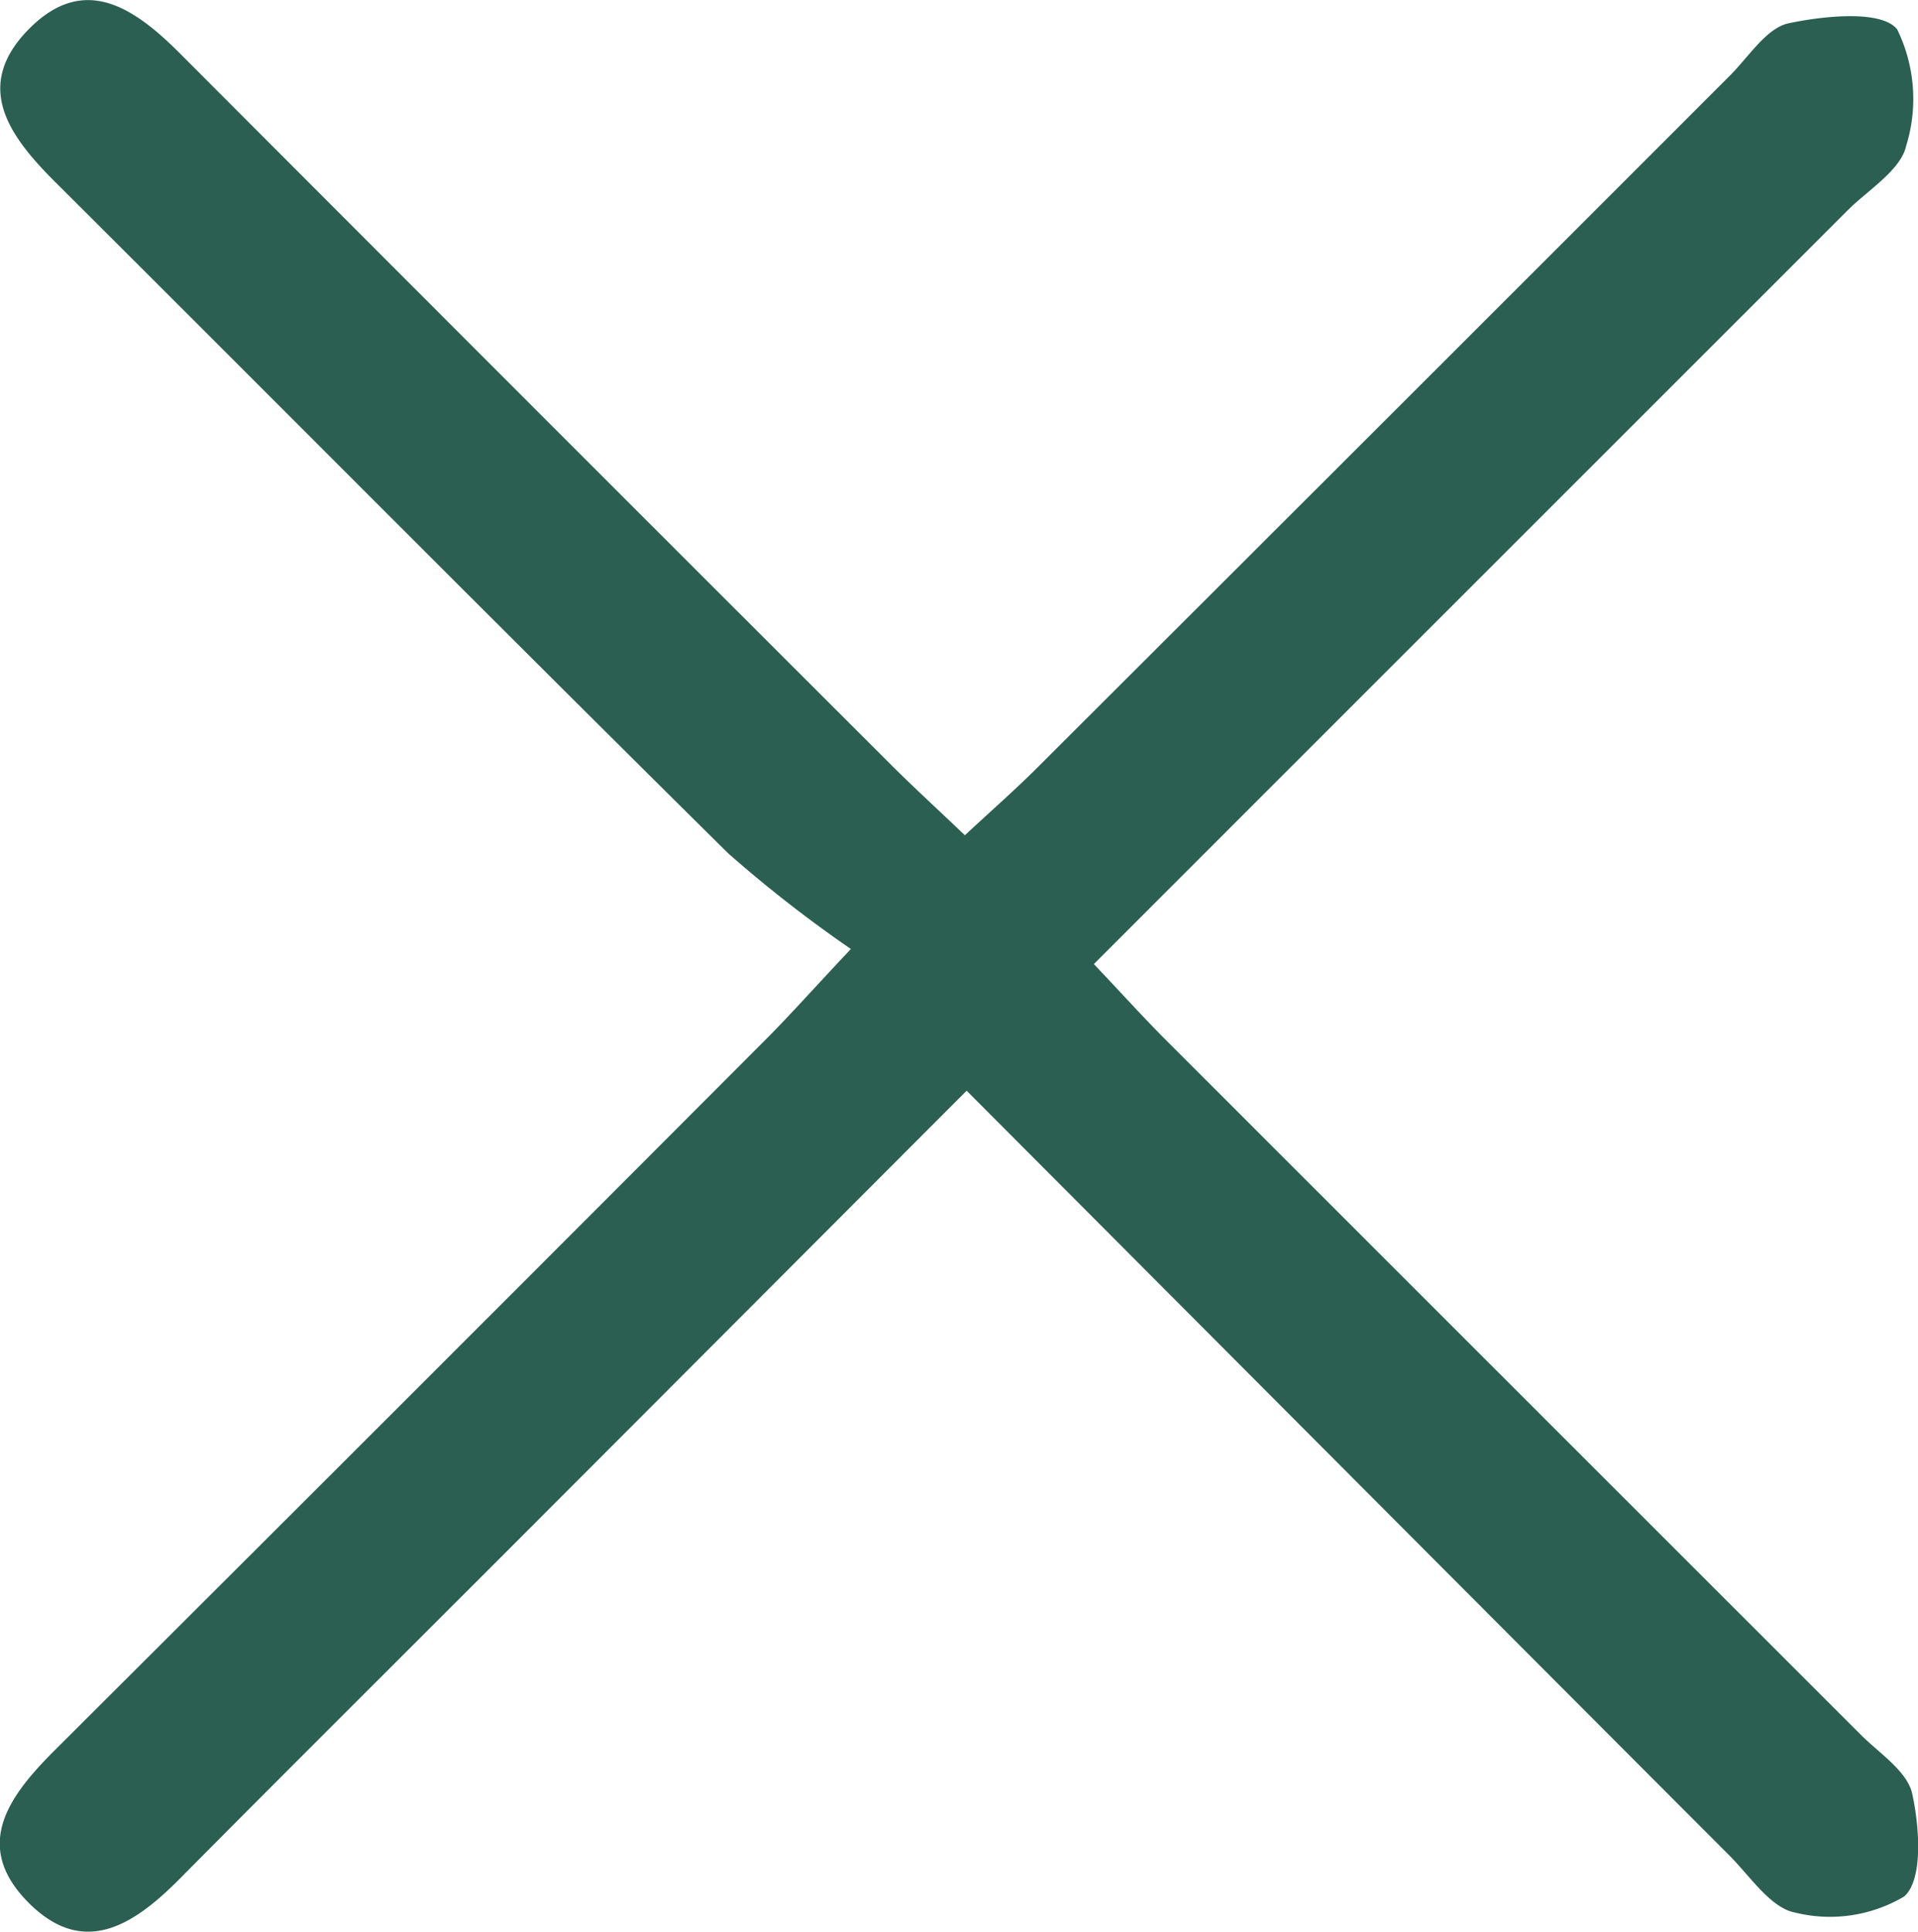 <svg id="Group_7200" data-name="Group 7200" xmlns="http://www.w3.org/2000/svg" xmlns:xlink="http://www.w3.org/1999/xlink" width="31.437" height="31.658" viewBox="0 0 31.437 31.658">
  <defs>
    <clipPath id="clip-path">
      <rect id="Rectangle_693" data-name="Rectangle 693" width="31.437" height="31.658" transform="translate(0 0)" fill="#2b5f51"/>
    </clipPath>
  </defs>
  <g id="Group_7088" data-name="Group 7088" transform="translate(0 0)" clip-path="url(#clip-path)">
    <path id="Path_4715" data-name="Path 4715" d="M15.842,17.877c-2.505,2.509-4.866,4.875-7.228,7.24-1.888,1.89-3.782,3.772-5.663,5.669-.751.758-1.583,1.318-2.5.38s-.282-1.755.457-2.492Q6.74,22.86,12.554,17.033c.369-.369.716-.76,1.392-1.48a21.423,21.423,0,0,1-2.009-1.566C8.243,10.333,4.581,6.646.9,2.978.153,2.232-.449,1.416.469.481S2.217.141,2.961.887Q8.776,6.714,14.6,12.529c.371.371.759.725,1.215,1.16.44-.41.833-.753,1.2-1.121Q22.688,6.907,28.353,1.24c.309-.308.6-.78.961-.858.589-.125,1.531-.22,1.782.1a2.594,2.594,0,0,1,.147,1.908c-.089.4-.619.717-.962,1.06C26.2,7.531,22.116,11.611,17.929,15.8c.424.447.771.831,1.136,1.2Q24.78,22.714,30.5,28.431c.308.308.765.6.844.973.118.549.178,1.4-.133,1.677a2.384,2.384,0,0,1-1.788.264c-.4-.074-.736-.594-1.078-.936-4.116-4.121-8.227-8.247-12.5-12.532" transform="translate(0 0)" fill="#2b5f51"/>
  </g>
</svg>
